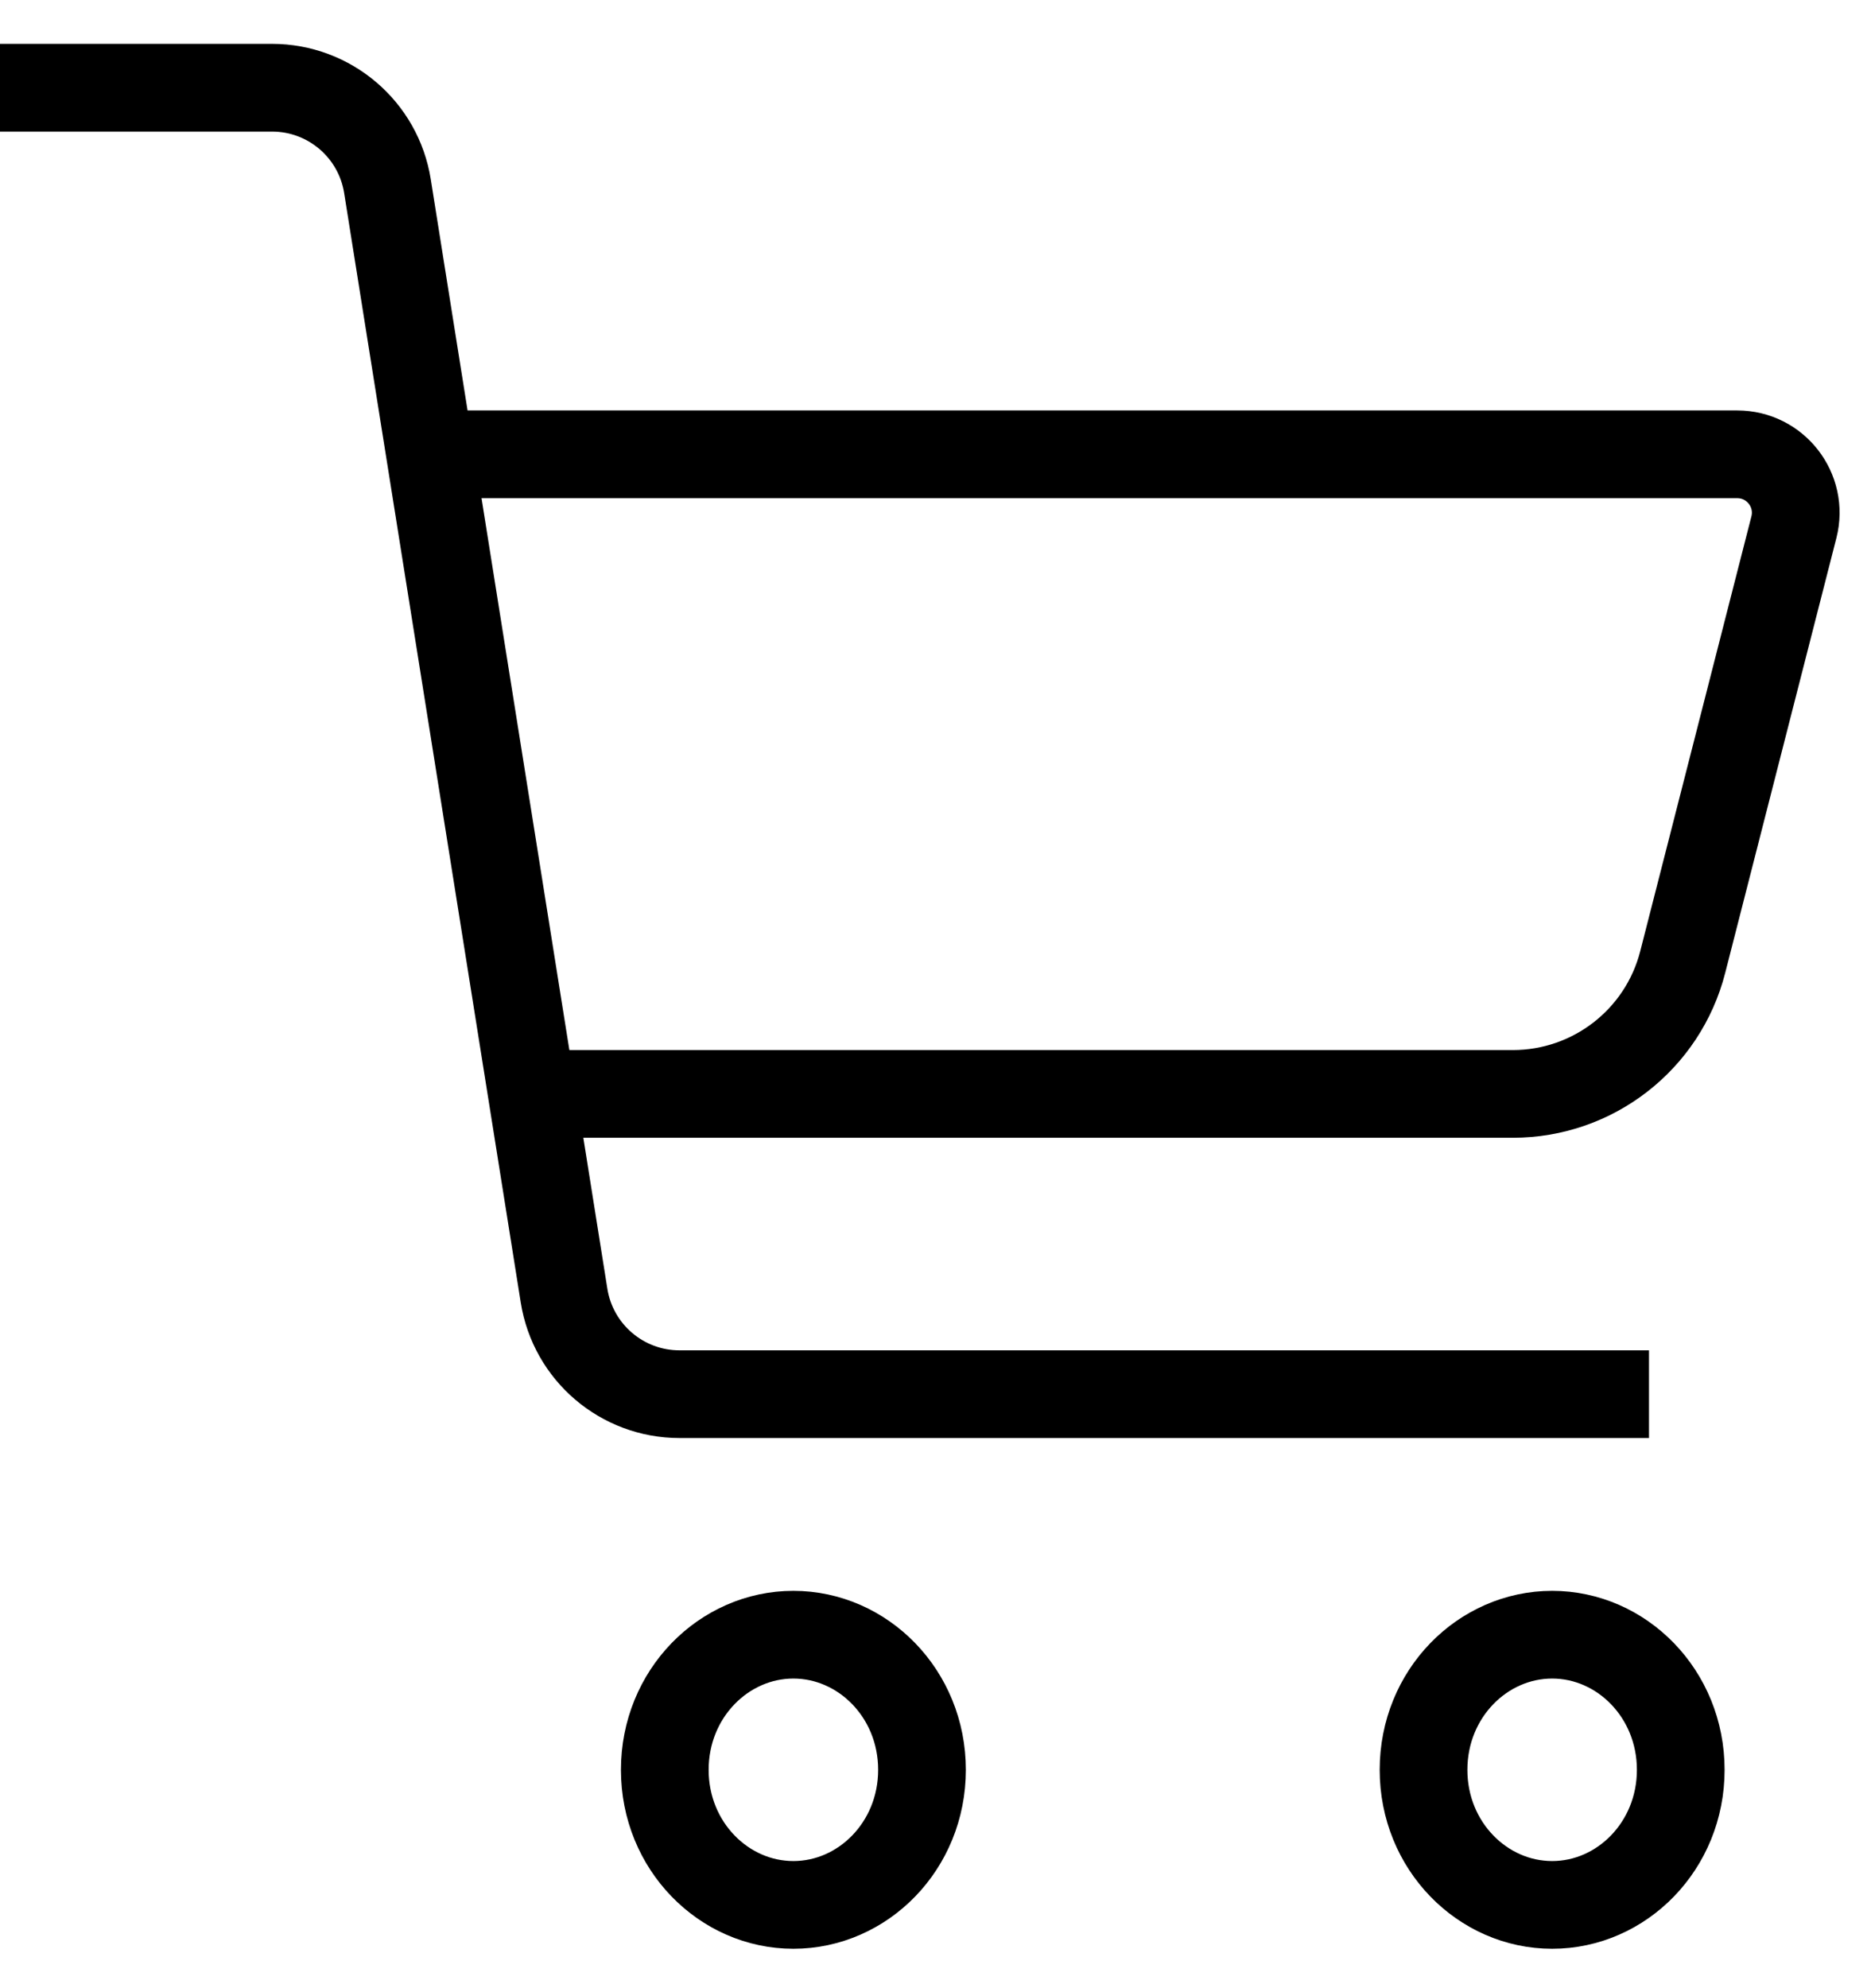 <svg width="32" height="34" viewBox="0 0 32 34" fill="none" xmlns="http://www.w3.org/2000/svg">
<path d="M7.13 7.769H29.712C30.365 7.769 30.843 8.384 30.681 9.017L28.78 16.451C28.441 17.779 27.244 18.707 25.874 18.707H9.025M0 1.5H4.652C5.635 1.5 6.473 2.214 6.627 3.185L9.647 22.156C9.801 23.127 10.639 23.842 11.622 23.842H28.203" stroke="black" stroke-width="1.5"/>
<path d="M15.769 30.266C15.769 31.568 14.758 32.576 13.569 32.576C12.381 32.576 11.37 31.568 11.37 30.266C11.37 28.963 12.381 27.955 13.569 27.955C14.758 27.955 15.769 28.963 15.769 30.266Z" stroke="black" stroke-width="1.5"/>
<path d="M28.746 30.266C28.746 31.568 27.735 32.576 26.547 32.576C25.358 32.576 24.347 31.568 24.347 30.266C24.347 28.963 25.358 27.955 26.547 27.955C27.735 27.955 28.746 28.963 28.746 30.266Z" stroke="black" stroke-width="1.5"/>
</svg>
